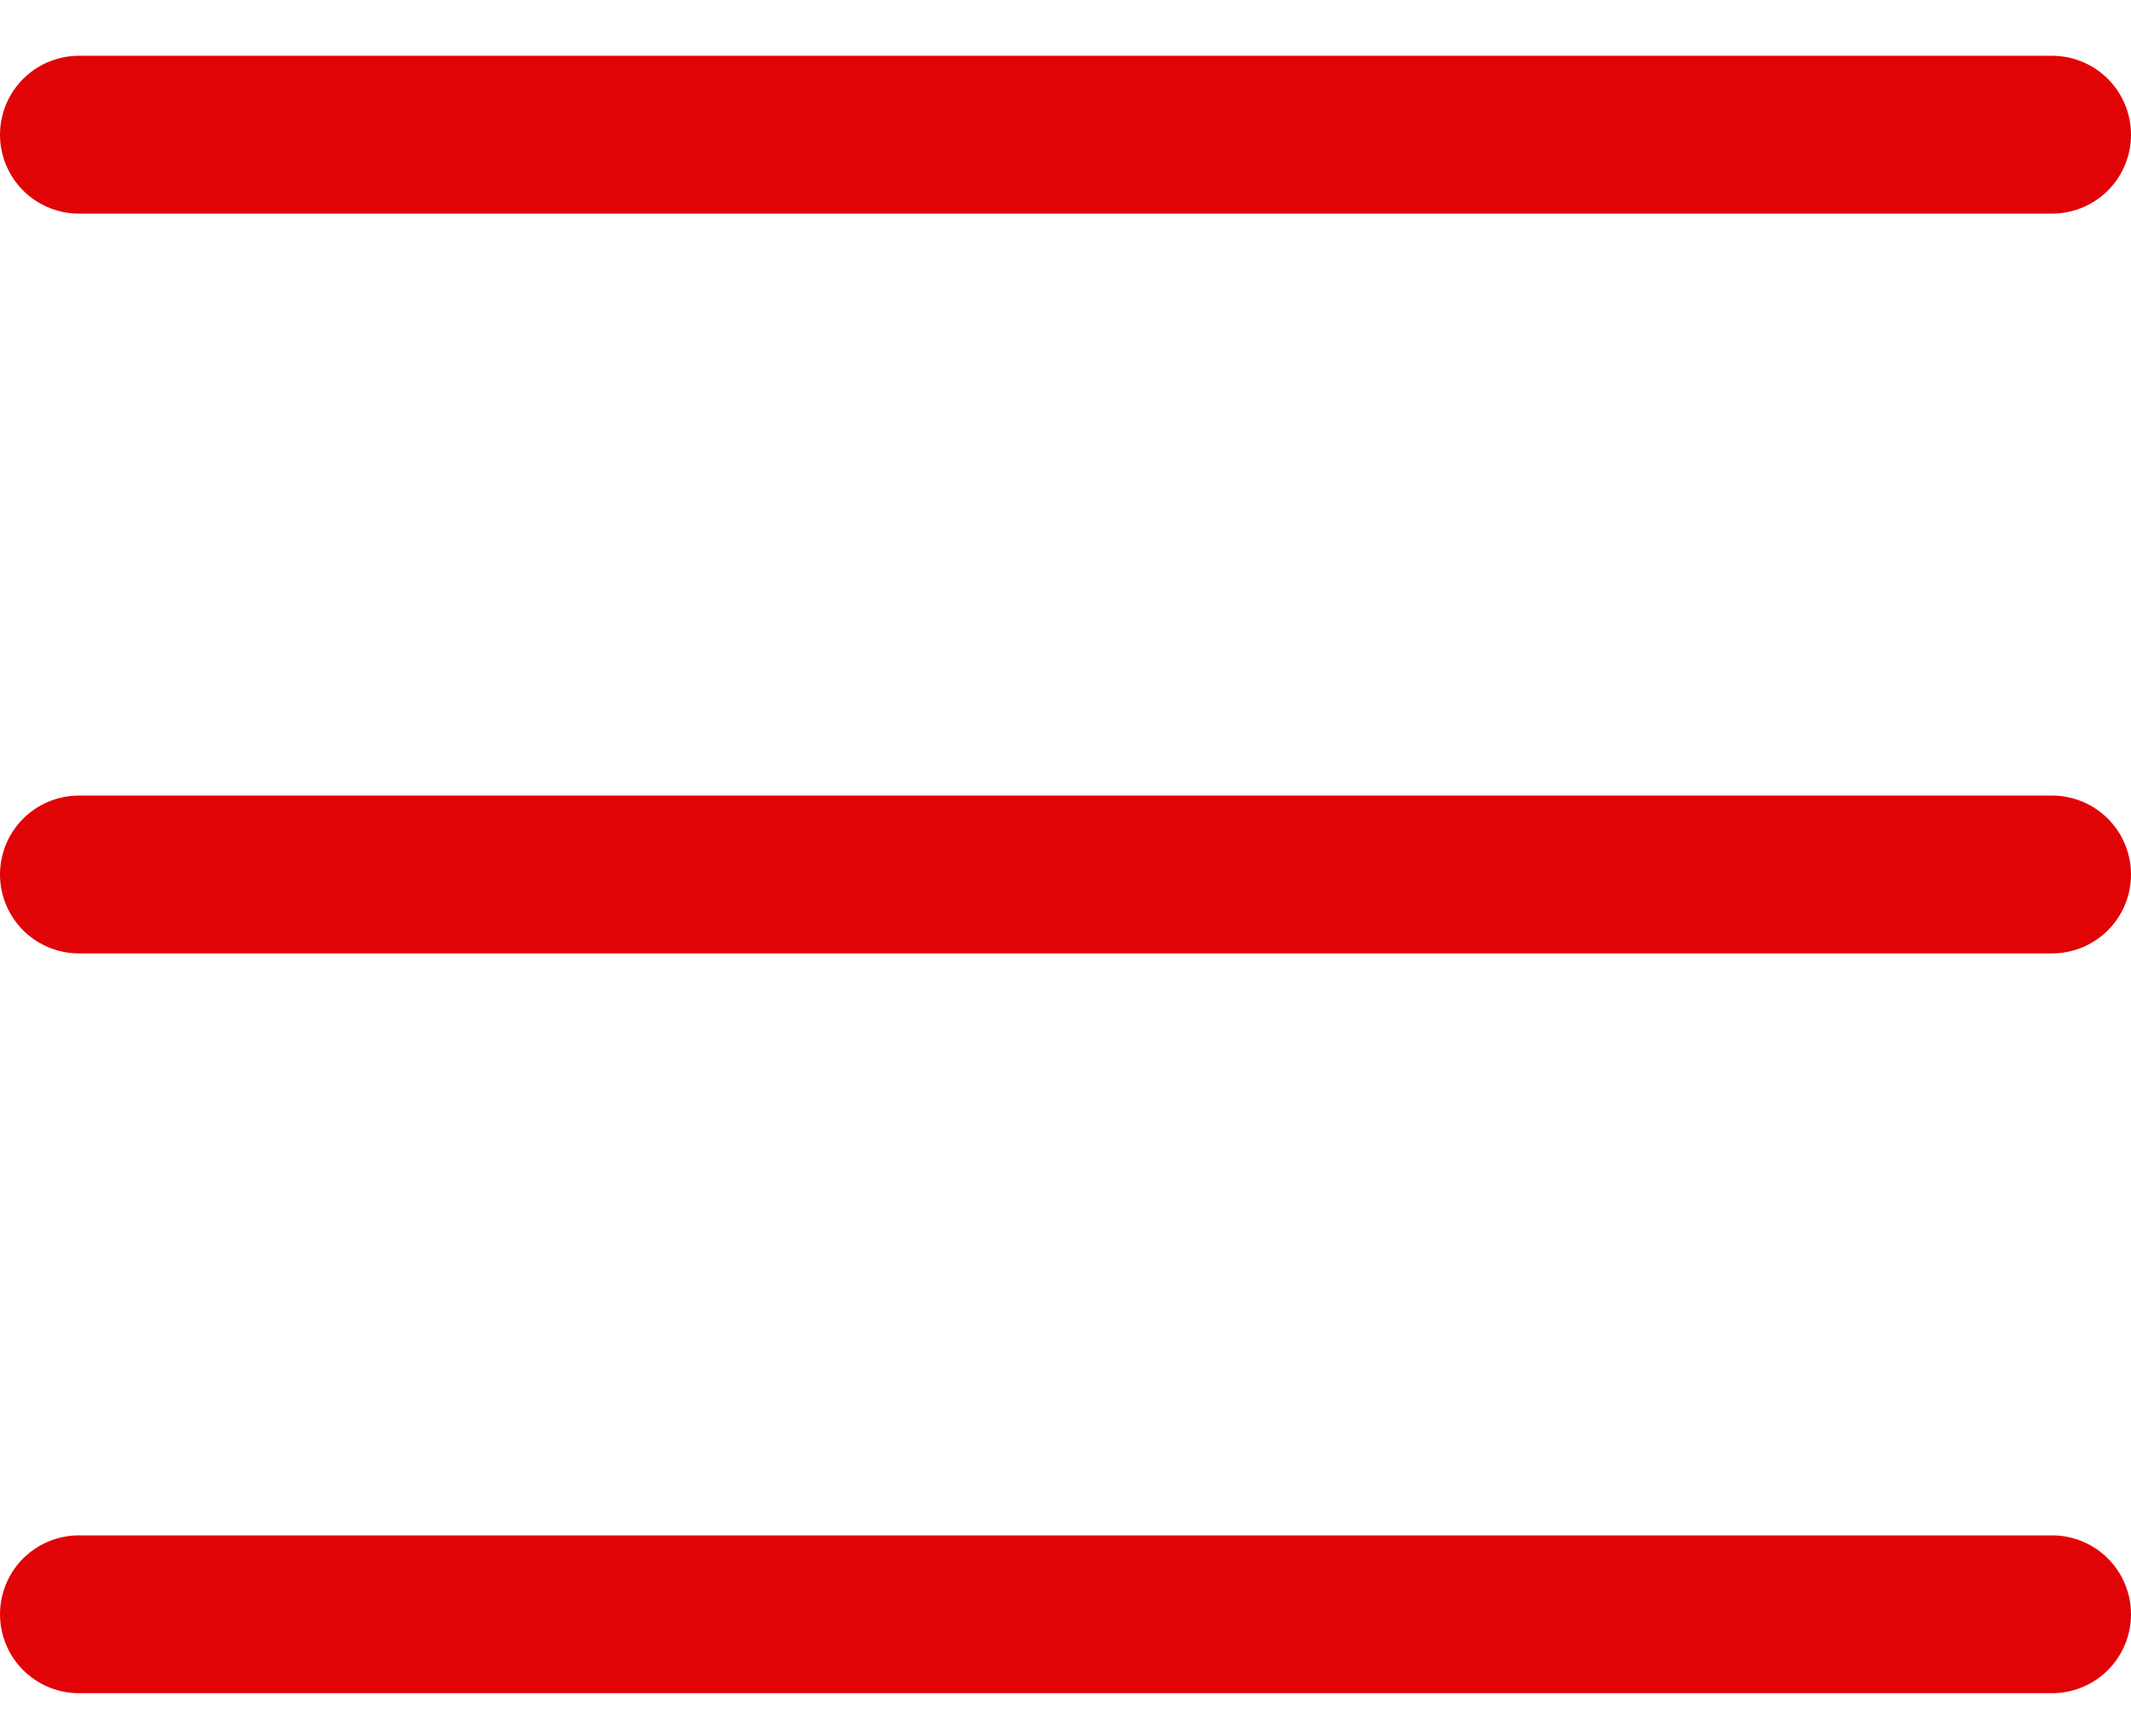 <svg width="27" height="22" viewBox="0 0 27 22" fill="none" xmlns="http://www.w3.org/2000/svg">
<path d="M1 1.707H26M1 11.082H26M1 20.457H26" stroke="#E10407" stroke-width="2" stroke-linecap="round" stroke-linejoin="round"/>
</svg>
